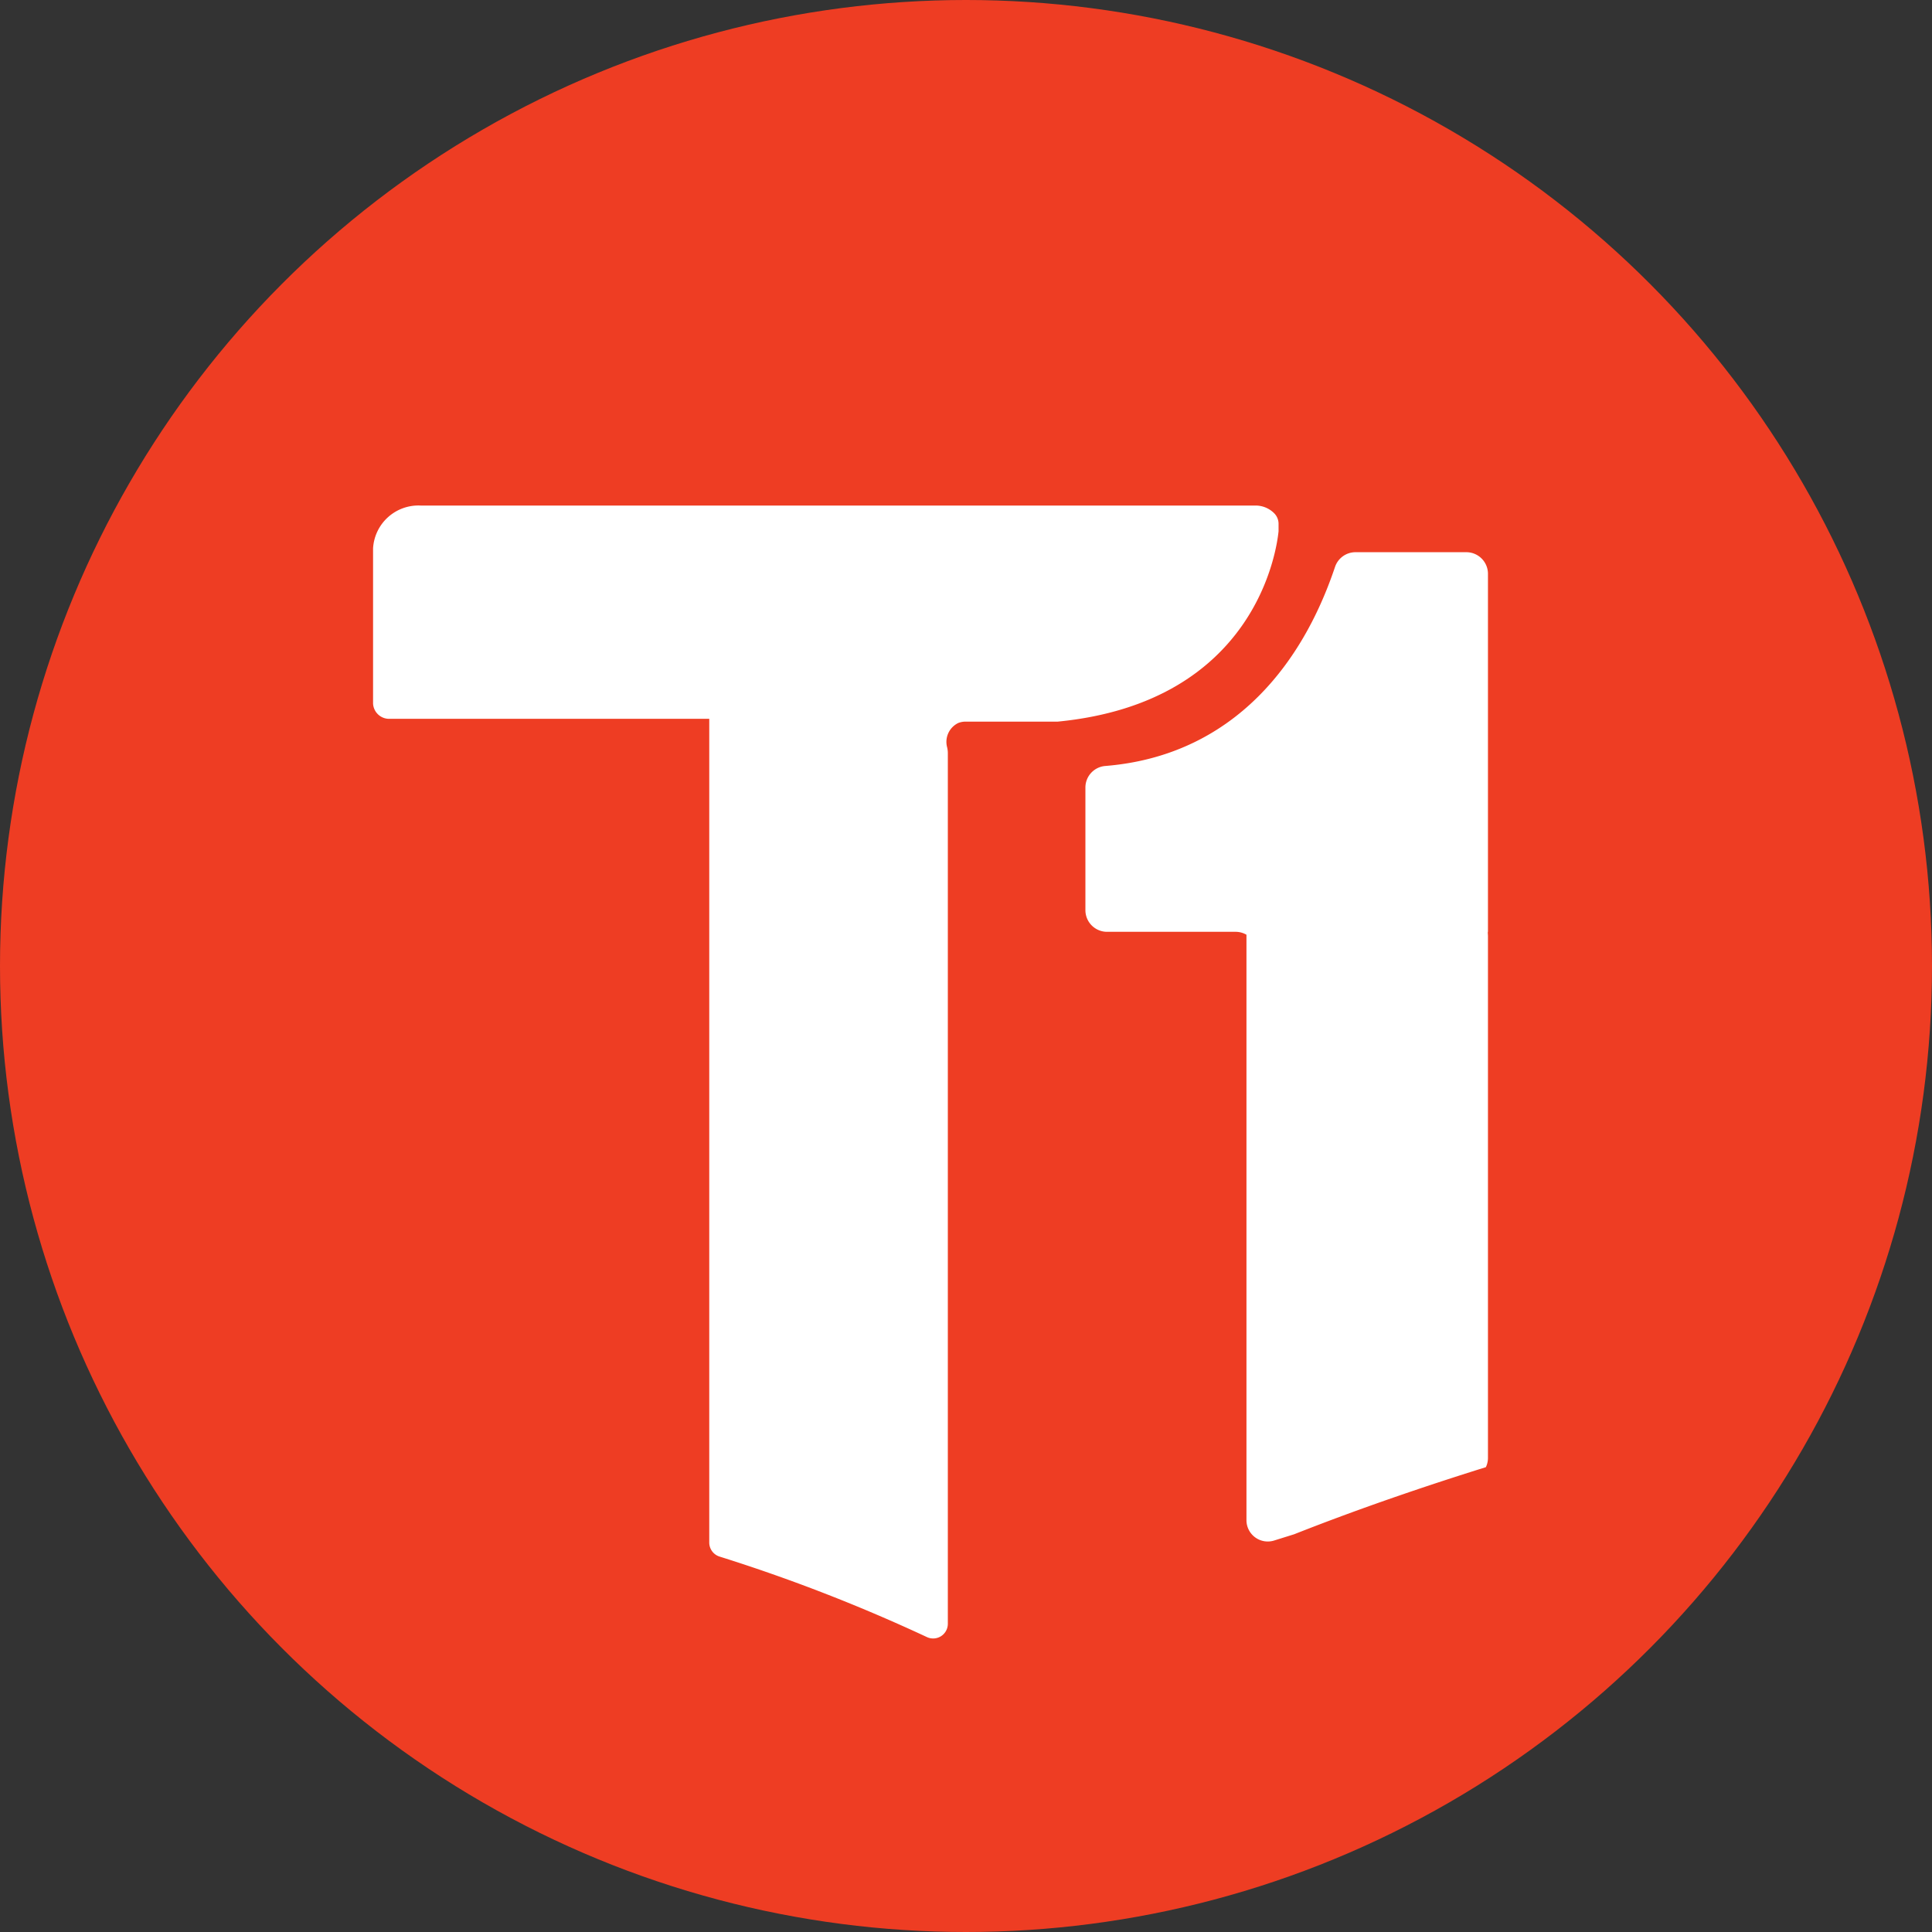 <svg xmlns="http://www.w3.org/2000/svg" width="72" height="72" viewBox="0 0 72 72">
  <rect x="0" y="0" width="72" height="72" fill="#333333" stroke="none"/>
  <g id="Grupo_510" data-name="Grupo 510" transform="translate(-853 -743)">
    <g id="Grupo_437" data-name="Grupo 437" transform="translate(515 380)">
      <circle id="Elipse_26" data-name="Elipse 26" cx="36" cy="36" r="36" transform="translate(338 363)" fill="#ee3d23"/>
    </g>
    <g id="Grupo_420" data-name="Grupo 420" transform="translate(-755.516 -2062.156)">
      <path id="Trazado_759" data-name="Trazado 759" d="M1750.975,2831.481h-4.128a.805.805,0,0,0-.763.55c-1.266,3.768-3.761,6.606-7.594,7.292q-.47.084-.967.125a.805.805,0,0,0-.741.8v4.573a.807.807,0,0,0,.807.807h4.795a.8.8,0,0,1,.4.109c0,.021,0,.041,0,.063v21.755a.794.794,0,0,0,1.031.758l.748-.234c1.979-.782,4.341-1.625,7.143-2.5a.8.8,0,0,0,.078-.341V2845.8a.928.928,0,0,0-.006-.108v-.063h.006v-13.342A.806.806,0,0,0,1750.975,2831.481Z" transform="translate(-87.816 -5.746)" fill="#fff"/>
      <path id="Trazado_760" data-name="Trazado 760" d="M1656.164,2824.953c0-.036,0-.071,0-.107v-.158a.559.559,0,0,0-.151-.392.978.978,0,0,0-.7-.3h-31.123a1.694,1.694,0,0,0-1.771,1.6v5.779a.6.6,0,0,0,.629.569h11.9v4.45c0,.018,0,.032,0,.049v26.2a.548.548,0,0,0,.387.523,62.629,62.629,0,0,1,7.726,3,.547.547,0,0,0,.778-.5V2833.2a.944.944,0,0,0-.026-.193.781.781,0,0,1,.416-.908.743.743,0,0,1,.278-.05h3.405l.021,0C1655.341,2831.326,1656.1,2825.6,1656.164,2824.953Z" transform="translate(0)" fill="#fff"/>
    </g>
  </g>
</svg>
